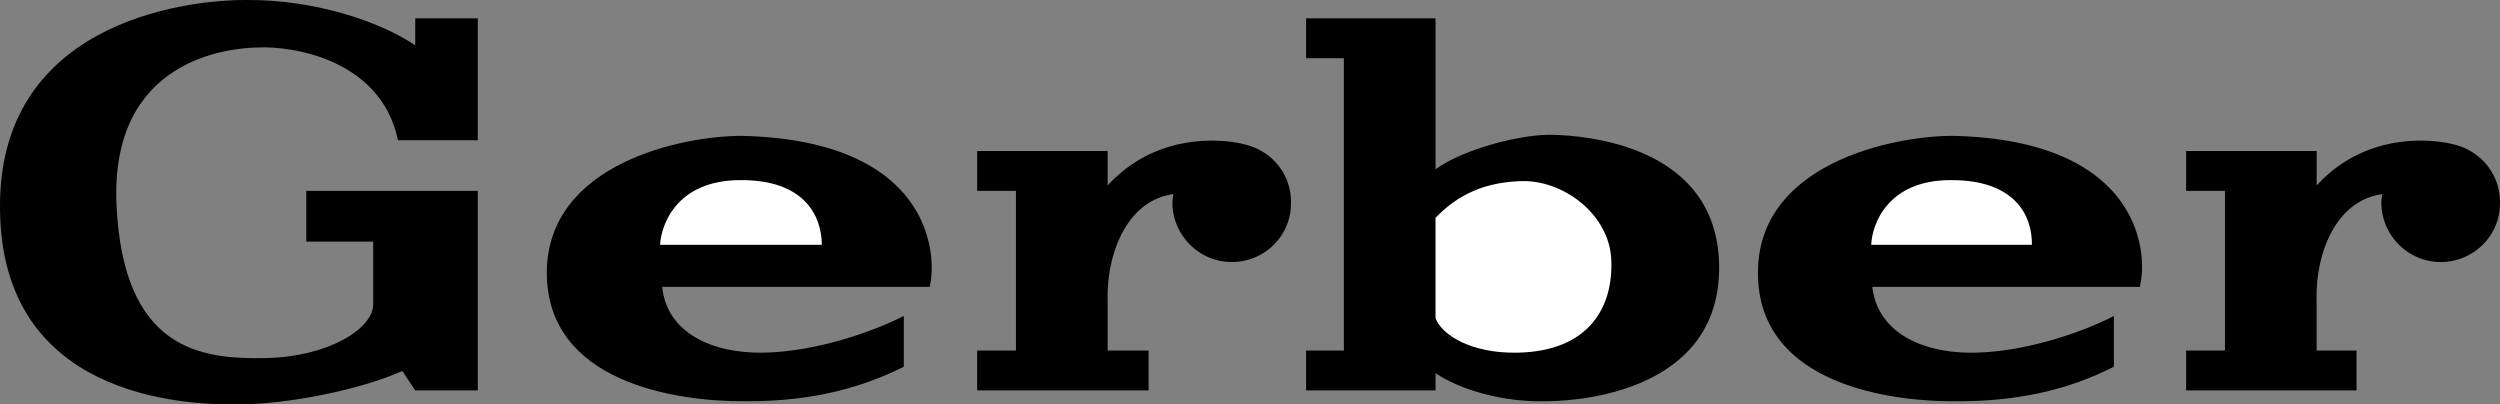 <svg xmlns="http://www.w3.org/2000/svg" width="231.803" height="37.5"><rect width="100%" height="100%" fill="#808080" stroke="none"/><path d="M115.803 13.5c-2.086-.664-8.477-1.363-13.102 3.7V14H90.604v3.7H94.2v14.8h-3.597v3.7h15.898v-3.7h-3.8v-4.703c-.099-4.113 1.687-9.195 6.1-9.797-.05.254-.07.516-.1.797.03 3.031 2.495 5.496 5.5 5.5 3.077-.004 5.542-2.469 5.5-5.5.042-2.504-1.61-4.605-3.9-5.297m112.099 0c-2.097-.664-8.488-1.363-13.097 3.7V14H202.7v3.7h3.602v14.8H202.7v3.7h15.801v-3.7h-3.7v-4.703c-.113-4.113 1.673-9.195 6.098-9.797a4.324 4.324 0 0 0-.097.797c.015 3.031 2.484 5.496 5.5 5.5 3.066-.004 5.53-2.469 5.5-5.5.03-2.504-1.625-4.605-3.903-5.297m-46.795-.902c-5.442-.023-18.125 2.512-18.102 12.7-.023 10.112 11.785 11.952 18.3 11.902 6.61.05 11.25-1.438 14.7-3.2v-4.703c-2.84 1.477-8.09 3.313-12.898 3.403-4.817.085-9.016-1.84-9.5-6.102H198.4c.801-3 .188-13.586-17.296-14"/><path fill="#fff" d="M173.502 22.7c.062-1.813 1.453-6.016 7.398-6 5.875-.016 7.54 3.222 7.5 6h-14.898"/><path d="M68.803 12.598c-5.403-.023-18.086 2.512-18.102 12.7C50.717 35.41 62.525 37.25 69.104 37.2c6.546.05 11.187-1.438 14.699-3.2v-4.703c-2.903 1.477-8.153 3.313-13 3.403-4.778.085-8.977-1.84-9.403-6.102h24.801c.738-3 .125-13.586-17.398-14"/><path fill="#fff" d="M61.201 22.7c.102-1.813 1.492-6.016 7.5-6 5.813-.016 7.477 3.222 7.5 6h-15"/><path d="M38.502 4.2C35.052 1.899 29.104-.027 22.9 0 16.678-.027-.209 2.336.002 19.4c.14 17.324 16.762 18.113 21.8 18.101 4.938.012 11.677-1.39 15.5-3.101l1.2 1.8h5.8V17.7H28.4v4.7h6.204v5.8c.011 2.313-4.278 4.938-10.102 5-5.898.11-13.074-.765-13.7-14.199-.6-13.515 10.337-14.566 13.2-14.601 2.914-.137 11.312 1 12.898 8.601h7.403V1.7h-5.801v2.5m105.5 8.3c-2.813-.101-8.324 1.297-10.898 3.2v-14h-12v3.699h3.5V32.5h-3.5v3.7h12v-1.602c2.222 1.512 6.25 2.738 10.398 2.602 4.074-.04 16.062-1.438 15.898-12.602-.183-11.238-12.609-12.023-15.398-12.098"/><path fill="#fff" d="M140.701 32.7c-4.324.085-7.035-1.665-7.597-3.2v-9.3c1.613-1.676 3.886-3.25 7.796-3.403 3.965-.2 8.34 3.04 8.5 7.3.192 4.313-1.996 8.47-8.699 8.603"/></svg>

